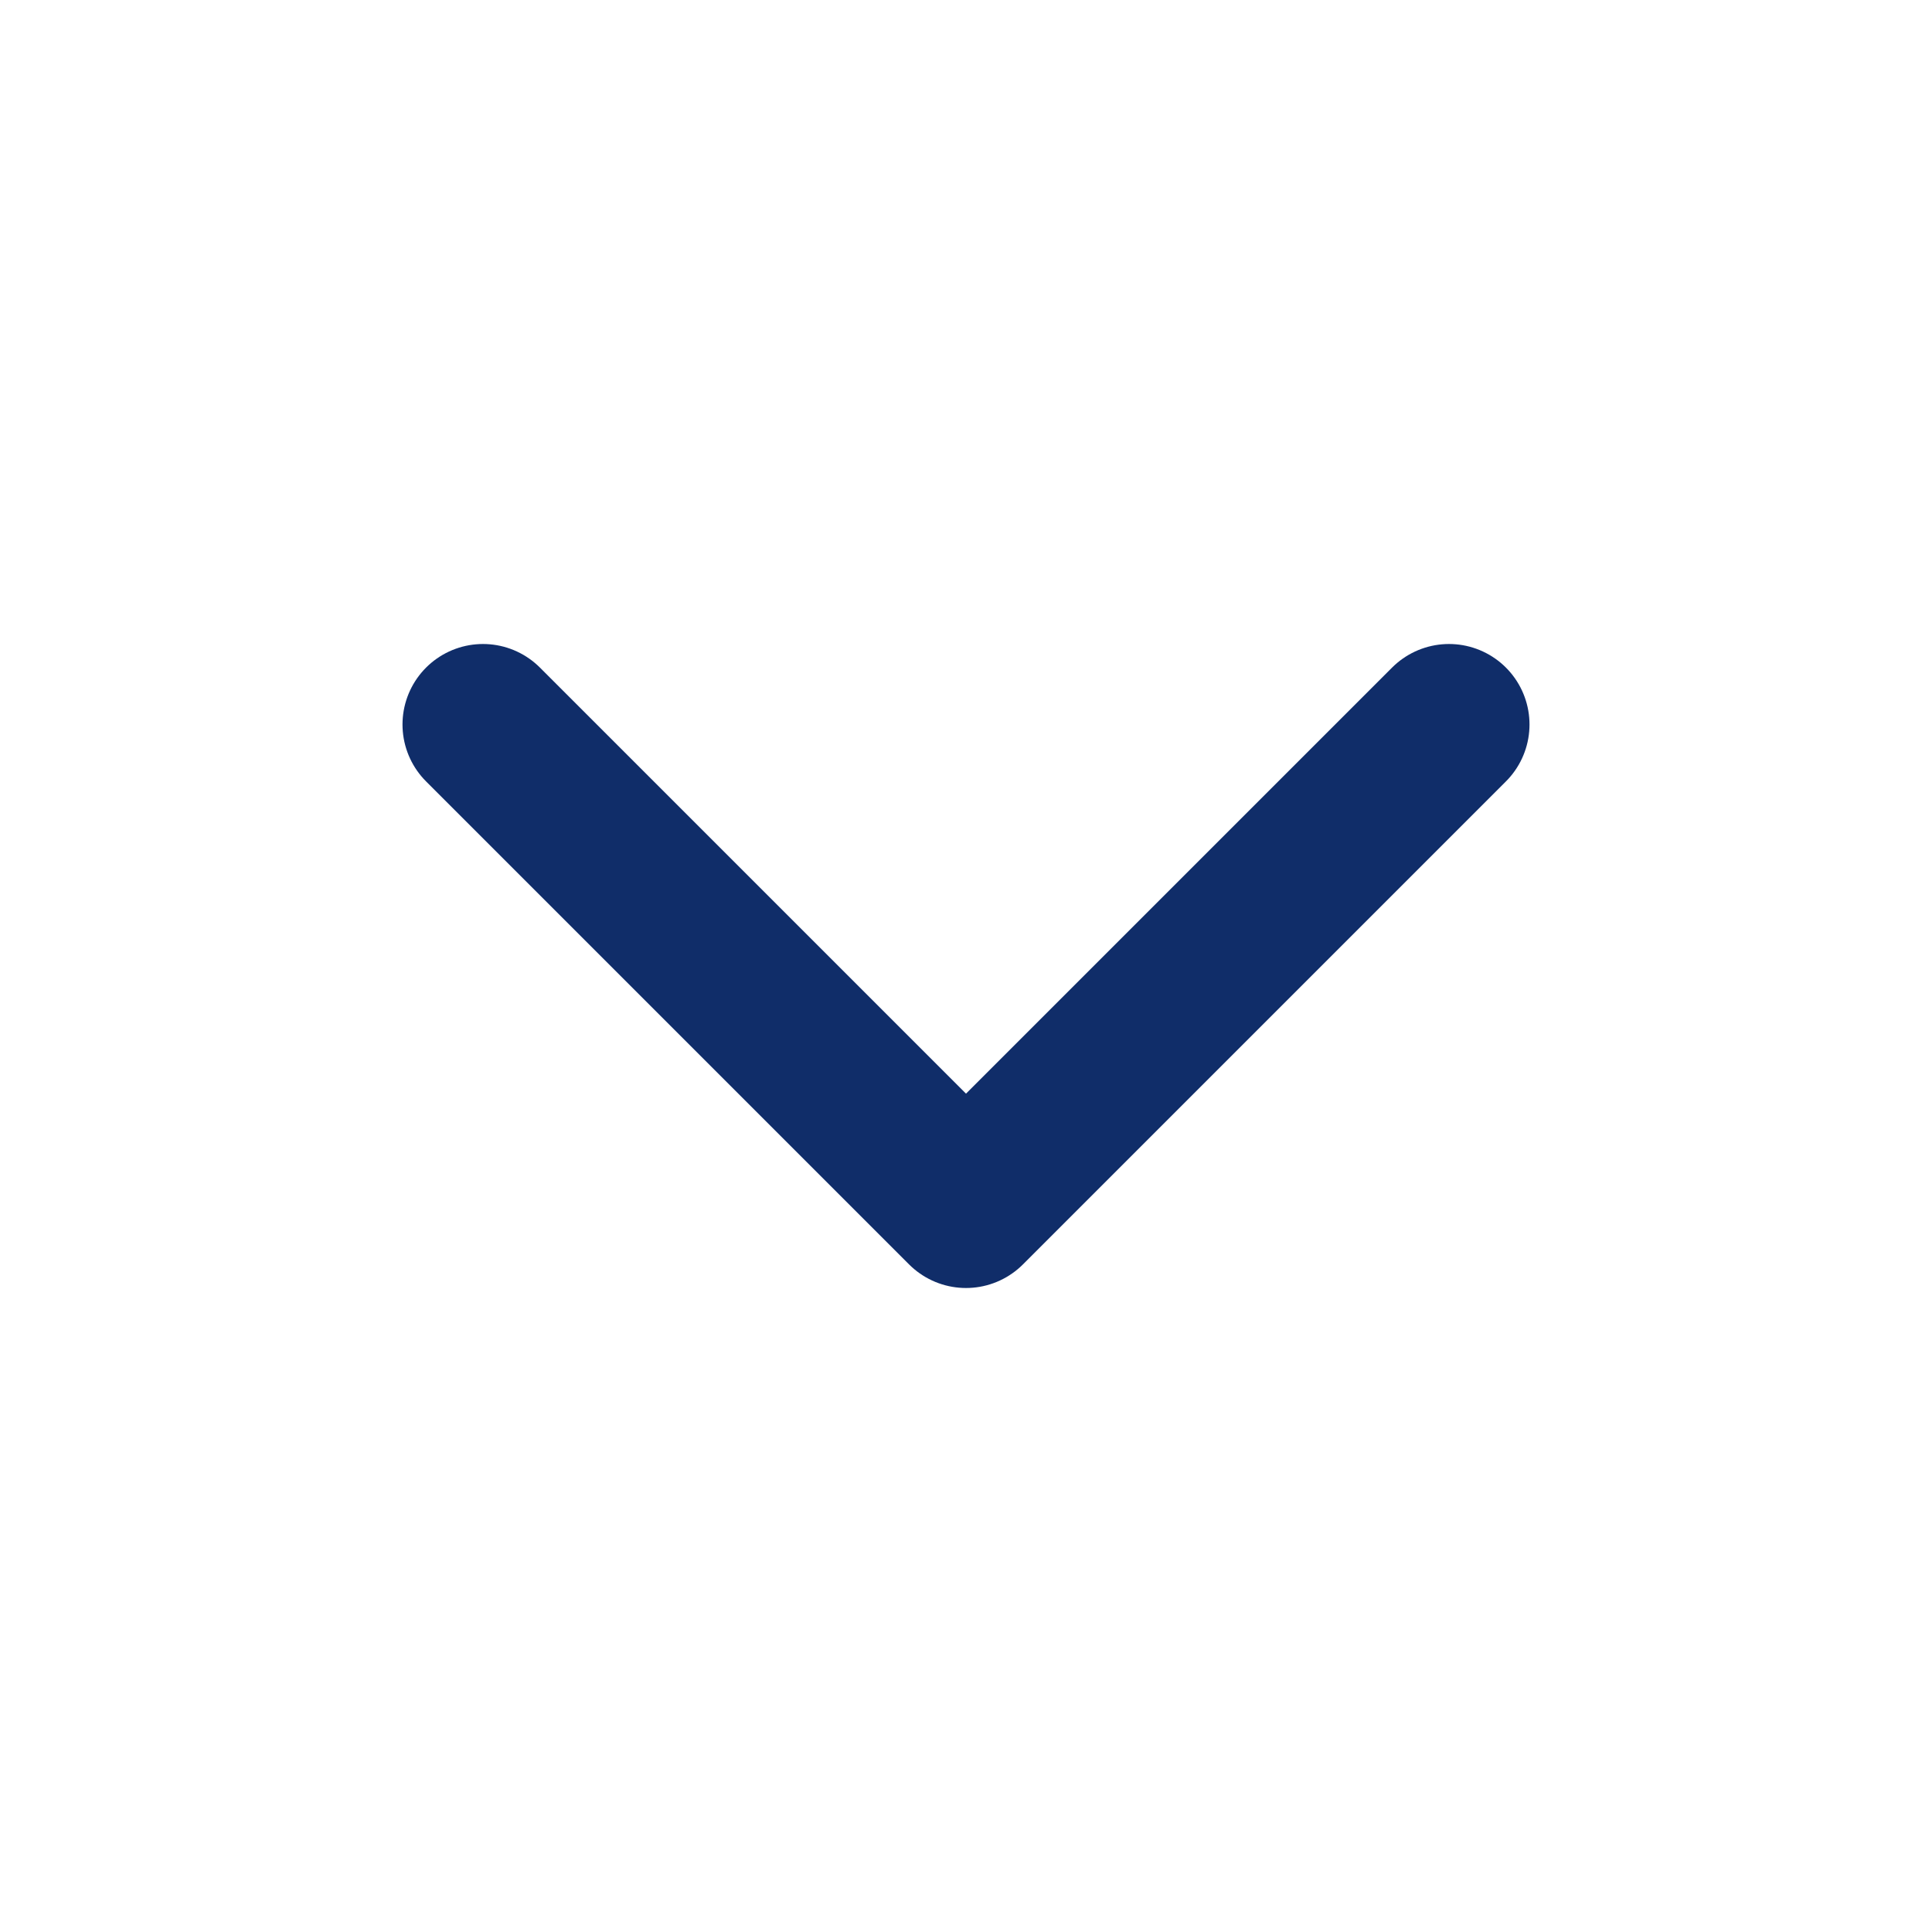 <svg width="24" height="24" viewBox="0 0 24 24" fill="none" xmlns="http://www.w3.org/2000/svg">
<path d="M18 9L12 15L6 9" stroke="#102D69" stroke-width="2" stroke-linecap="round" stroke-linejoin="round"/>
</svg>
